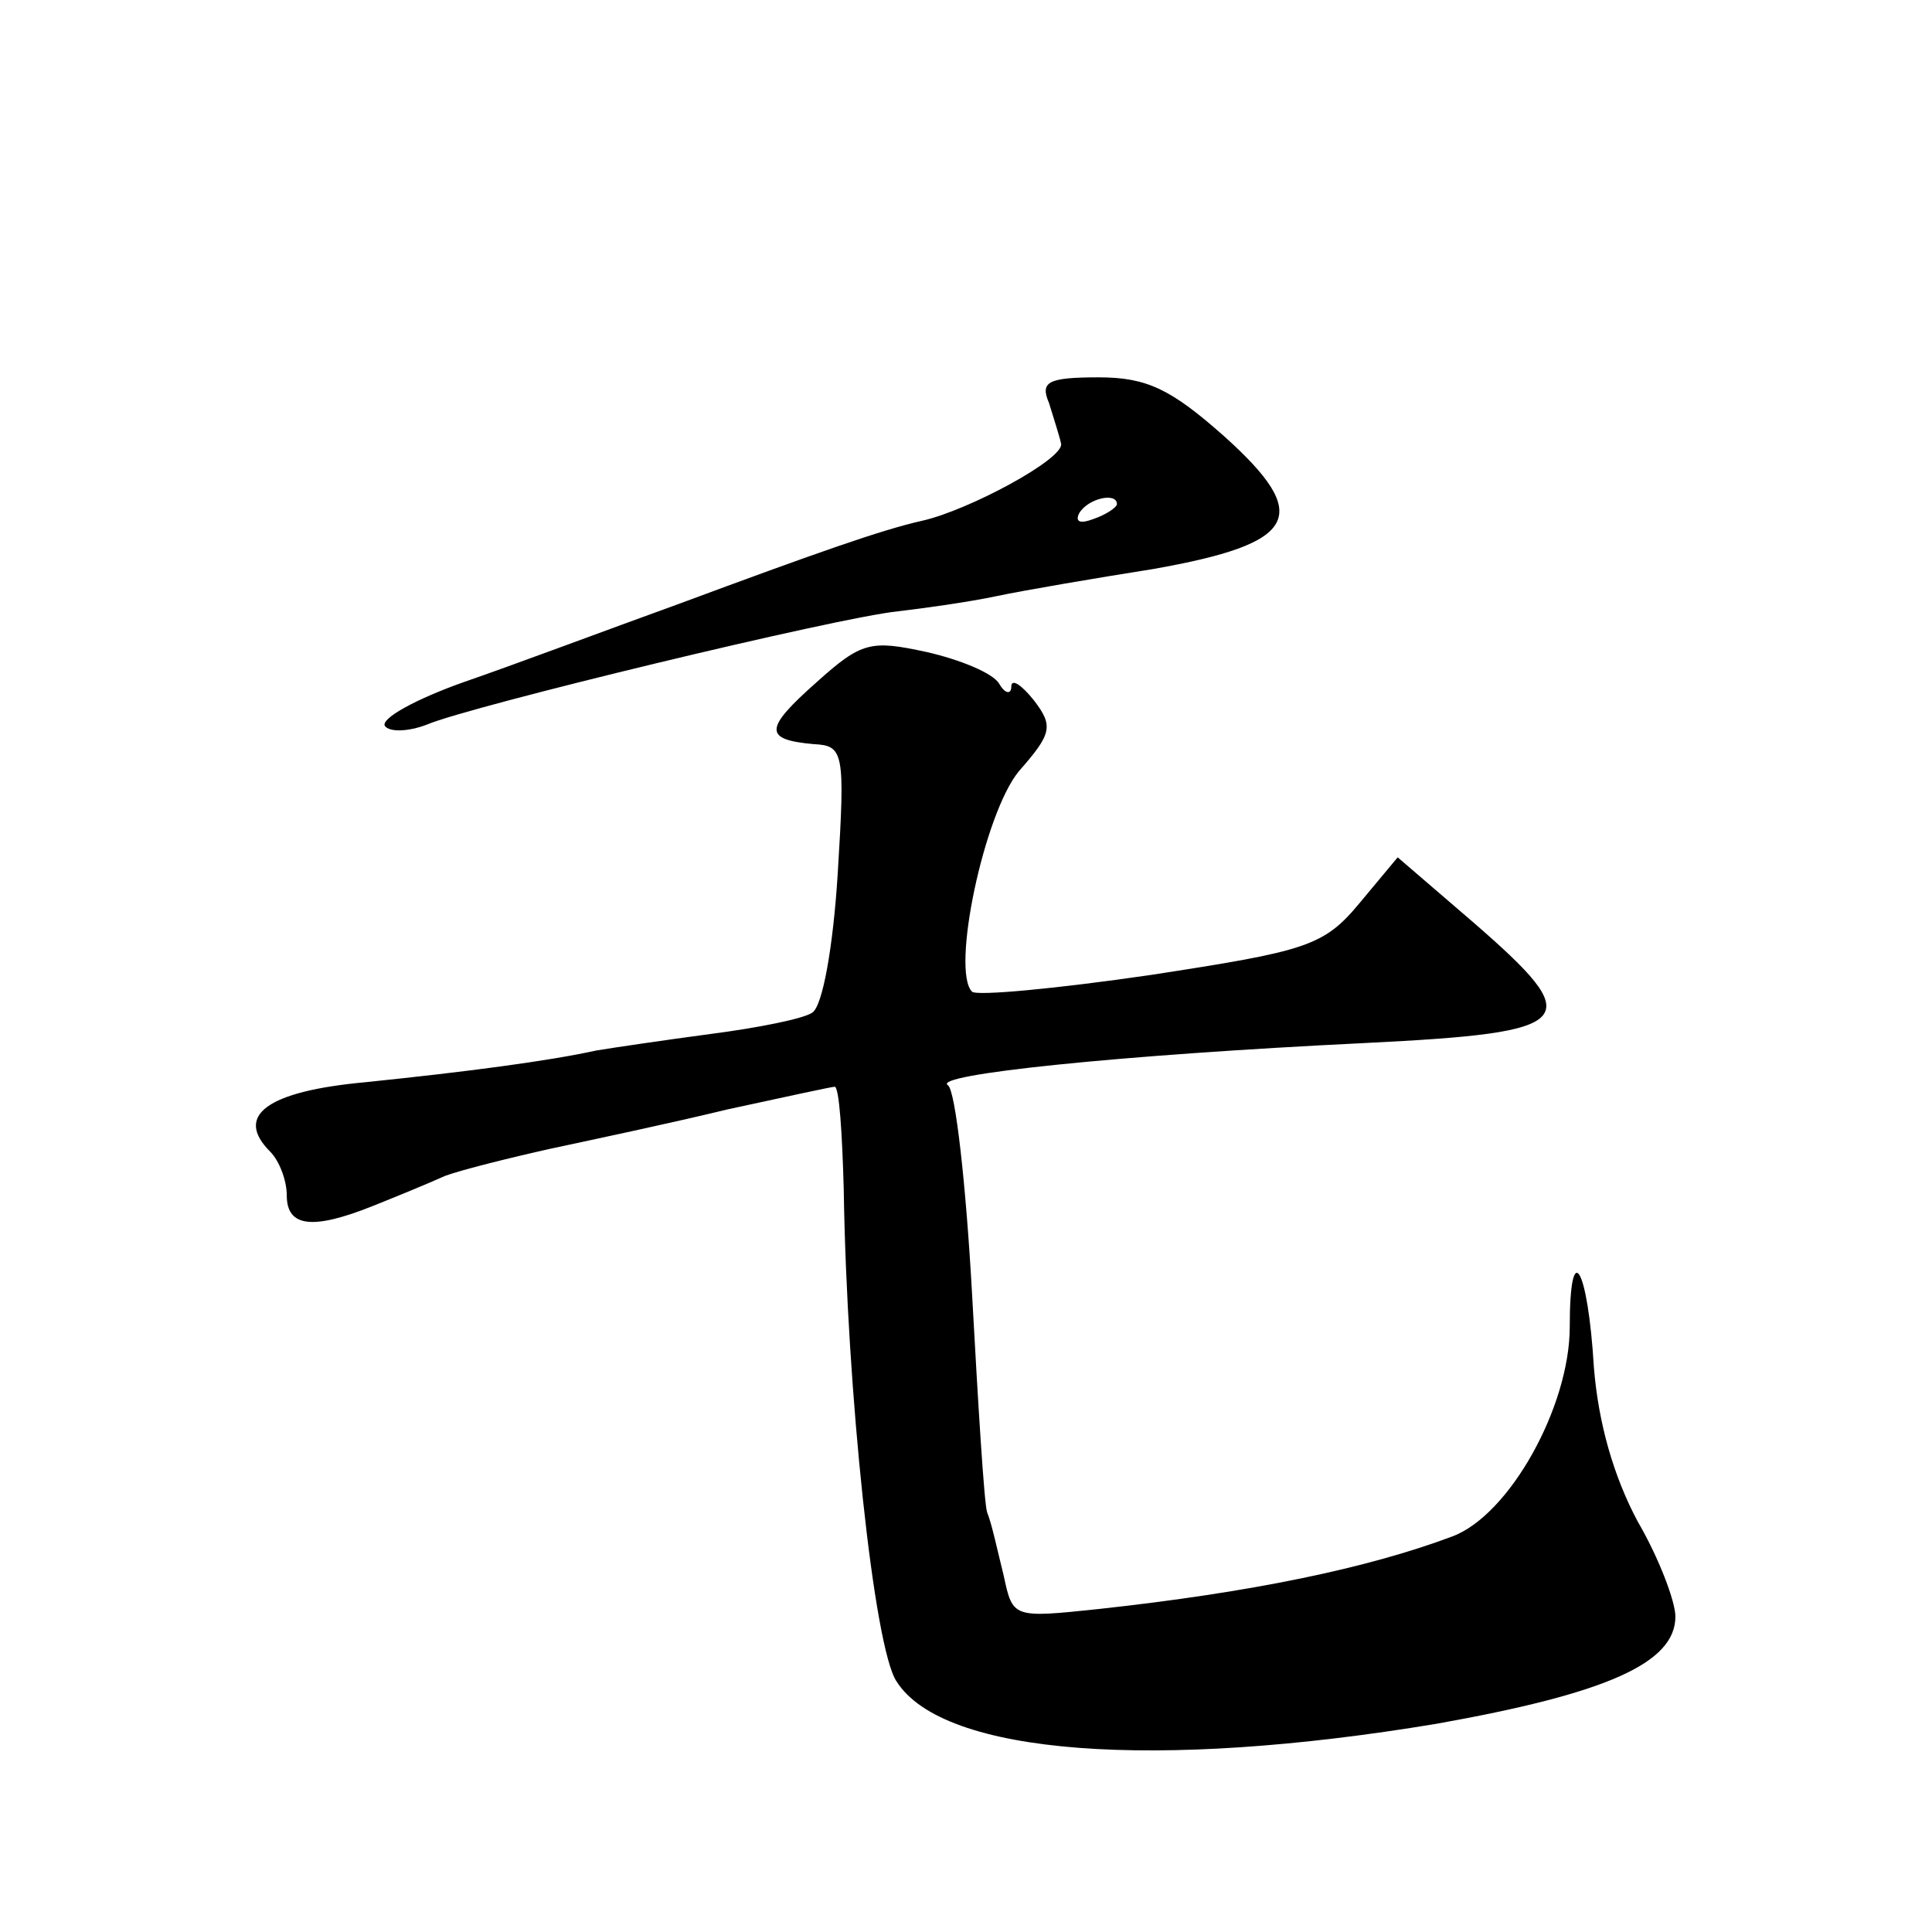 <?xml version="1.0" standalone="no"?>
<!DOCTYPE svg PUBLIC "-//W3C//DTD SVG 20010904//EN"
 "http://www.w3.org/TR/2001/REC-SVG-20010904/DTD/svg10.dtd">
<svg version="1.0" xmlns="http://www.w3.org/2000/svg"
 width="128pt" height="128pt" viewBox="0 0 128 128"
 preserveAspectRatio="xMidYMid meet">
<g transform="translate(0,128) scale(0.1,-0.1)"
fill="#0" stroke="none">
<path d="M695 1013 c3 -10 7 -22 8 -27 2 -10 -61 -44 -92 -51 -27 -6 -72 -22 -161
-55 -47 -17 -111 -41 -143 -52 -31 -11 -55 -24 -52 -29 3 -4 15 -4 28 1 28 12 272
71 312 75 17 2 46 6 65 10 19 4 66 12 104 18 96 17 106 35 47 88 -35 31 -51 39
-83 39 -34 0 -39 -3 -33 -17z m45 -67 c0 -2 -7 -7 -16 -10 -8 -3 -12 -2 -9 4 6
10 25 14 25 6z M541 828 c-35 -31 -35 -38 -2 -41 20 -1 21 -5 16 -86 -3 -48 -10
-88 -17 -92 -6 -4 -36 -10 -67 -14 -30 -4 -64 -9 -76 -11 -32 -7 -85 -14 -153 -21
-65 -6 -87 -22 -63 -46 6 -6 11 -19 11 -29 0 -21 17 -23 57 -7 15 6 37 15 48 20
11 4 43 12 70 18 28 6 80 17 117 26 37 8 69 15 71 15 3 0 5 -31 6 -68 2 -133 20
-304 35 -326 31 -49 172 -59 358 -28 112 20 158 40 158 71 0 10 -11 39 -25 63 -16
30 -26 65 -29 102 -4 67 -16 87 -16 27 0 -53 -40 -125 -78 -139 -56 -21 -133 -37
-234 -48 -57 -6 -57 -6 -63 22 -4 16 -8 35 -11 42 -2 6 -6 72 -10 145 -4 72 -11
135 -16 138 -11 7 112 20 277 28 141 7 147 14 71 80 l-50 43 -25 -30 c-24 -29 -35
-32 -139 -48 -62 -9 -115 -14 -118 -11 -14 14 8 118 31 146 22 25 23 30 10 47 -8
10 -15 15 -15 9 0 -5 -4 -5 -8 2 -4 7 -26 16 -48 21 -37 8 -43 7 -73 -20z"/>
</g>
</svg>
